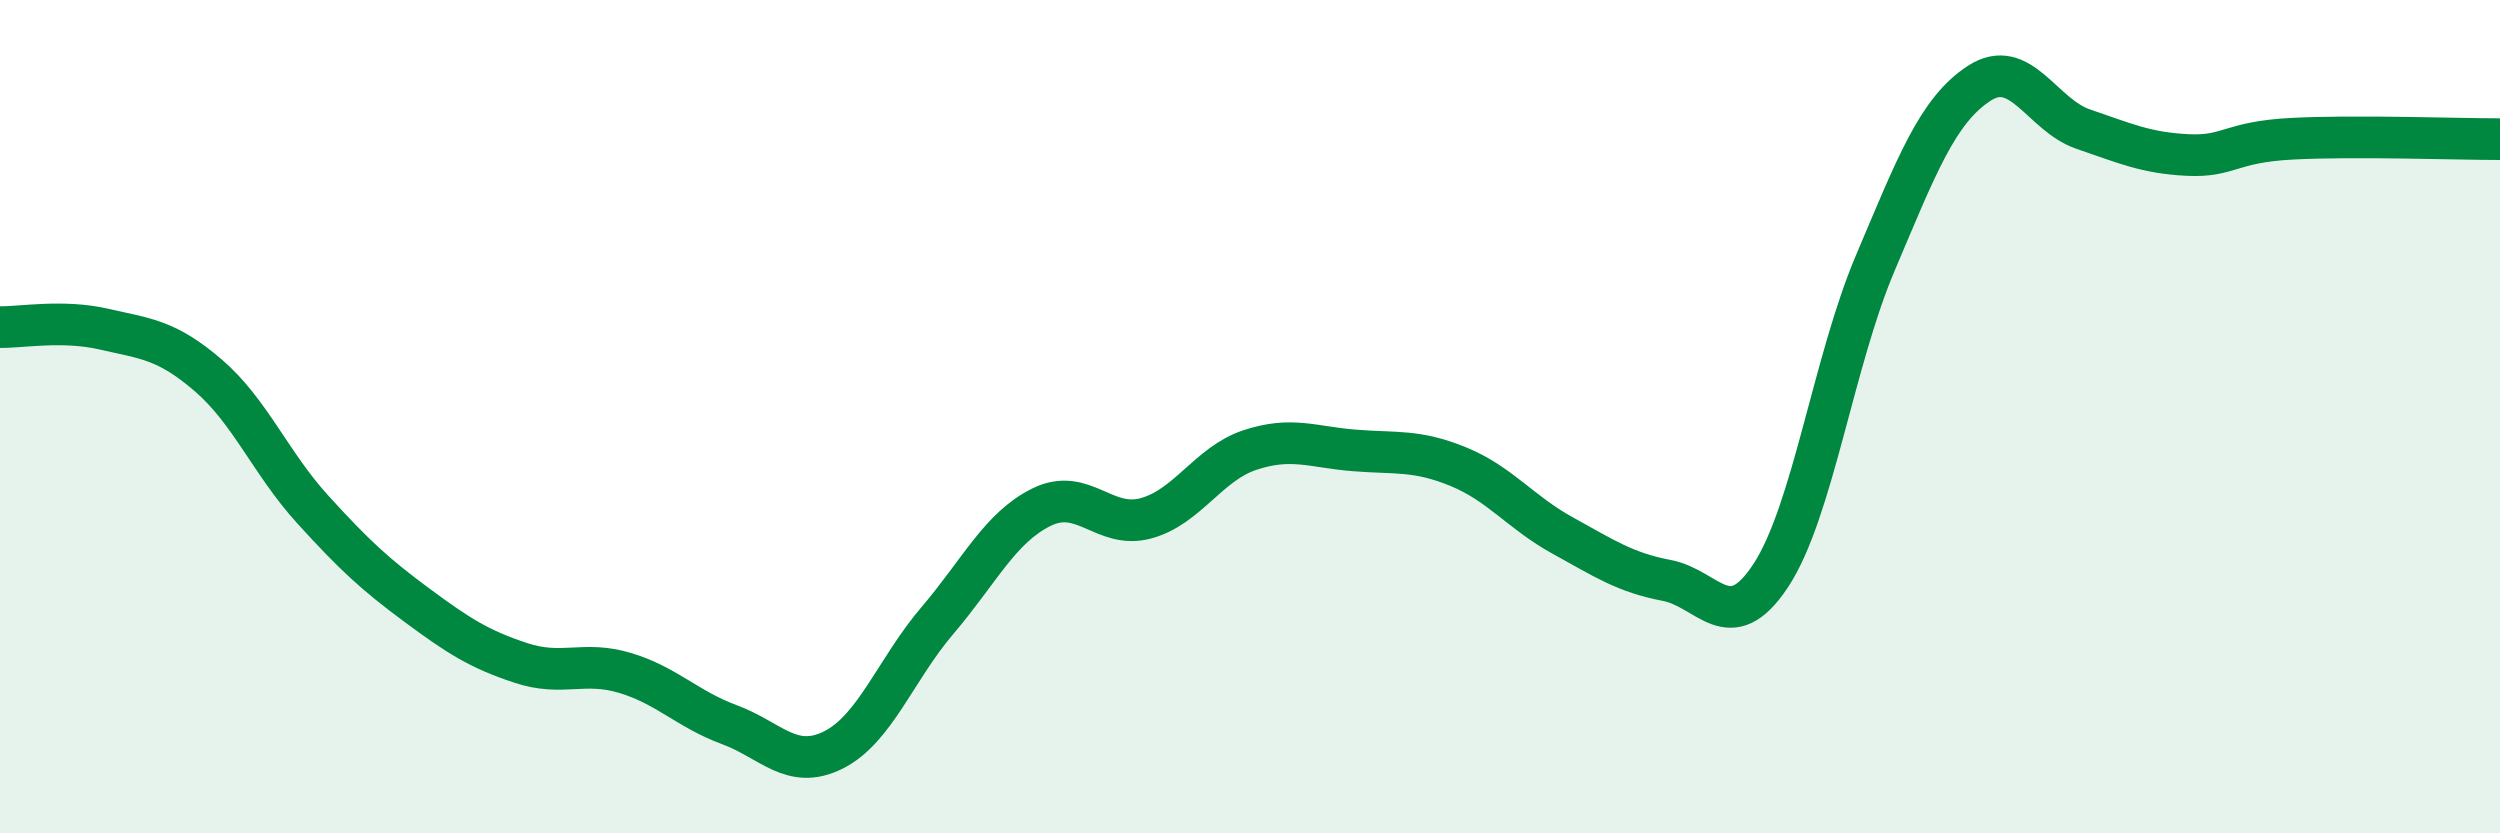 
    <svg width="60" height="20" viewBox="0 0 60 20" xmlns="http://www.w3.org/2000/svg">
      <path
        d="M 0,7.85 C 0.5,7.86 1.5,7.67 2.5,7.9 C 3.5,8.13 4,8.15 5,9.01 C 6,9.87 6.5,11.12 7.5,12.22 C 8.5,13.32 9,13.78 10,14.52 C 11,15.26 11.5,15.58 12.5,15.91 C 13.5,16.24 14,15.85 15,16.15 C 16,16.45 16.5,17.02 17.5,17.39 C 18.5,17.76 19,18.5 20,18 C 21,17.5 21.5,16.06 22.5,14.89 C 23.5,13.72 24,12.66 25,12.17 C 26,11.68 26.5,12.71 27.5,12.44 C 28.5,12.17 29,11.13 30,10.8 C 31,10.47 31.5,10.73 32.5,10.81 C 33.5,10.89 34,10.79 35,11.2 C 36,11.61 36.5,12.3 37.5,12.85 C 38.5,13.4 39,13.74 40,13.93 C 41,14.12 41.5,15.33 42.5,13.81 C 43.5,12.29 44,8.69 45,6.33 C 46,3.97 46.5,2.65 47.5,2 C 48.5,1.35 49,2.76 50,3.1 C 51,3.44 51.5,3.67 52.5,3.72 C 53.5,3.77 53.5,3.41 55,3.33 C 56.5,3.25 59,3.34 60,3.34L60 20L0 20Z"
        fill="#008740"
        opacity="0.1"
        stroke-linecap="round"
        stroke-linejoin="round"
      />
      <path
        d="M 0,7.85 C 0.5,7.86 1.5,7.67 2.5,7.9 C 3.5,8.13 4,8.15 5,9.01 C 6,9.87 6.5,11.12 7.5,12.22 C 8.5,13.32 9,13.78 10,14.52 C 11,15.26 11.5,15.58 12.5,15.91 C 13.5,16.24 14,15.85 15,16.15 C 16,16.45 16.5,17.02 17.5,17.39 C 18.5,17.76 19,18.5 20,18 C 21,17.5 21.5,16.06 22.5,14.89 C 23.5,13.72 24,12.66 25,12.17 C 26,11.68 26.5,12.71 27.5,12.44 C 28.5,12.17 29,11.13 30,10.8 C 31,10.47 31.5,10.73 32.5,10.81 C 33.5,10.89 34,10.79 35,11.2 C 36,11.61 36.5,12.3 37.5,12.85 C 38.5,13.4 39,13.74 40,13.93 C 41,14.12 41.5,15.33 42.5,13.81 C 43.5,12.29 44,8.69 45,6.33 C 46,3.97 46.5,2.65 47.5,2 C 48.5,1.35 49,2.76 50,3.1 C 51,3.44 51.5,3.67 52.5,3.72 C 53.5,3.77 53.5,3.41 55,3.33 C 56.5,3.25 59,3.34 60,3.34"
        stroke="#008740"
        stroke-width="1"
        fill="none"
        stroke-linecap="round"
        stroke-linejoin="round"
      />
    </svg>
  